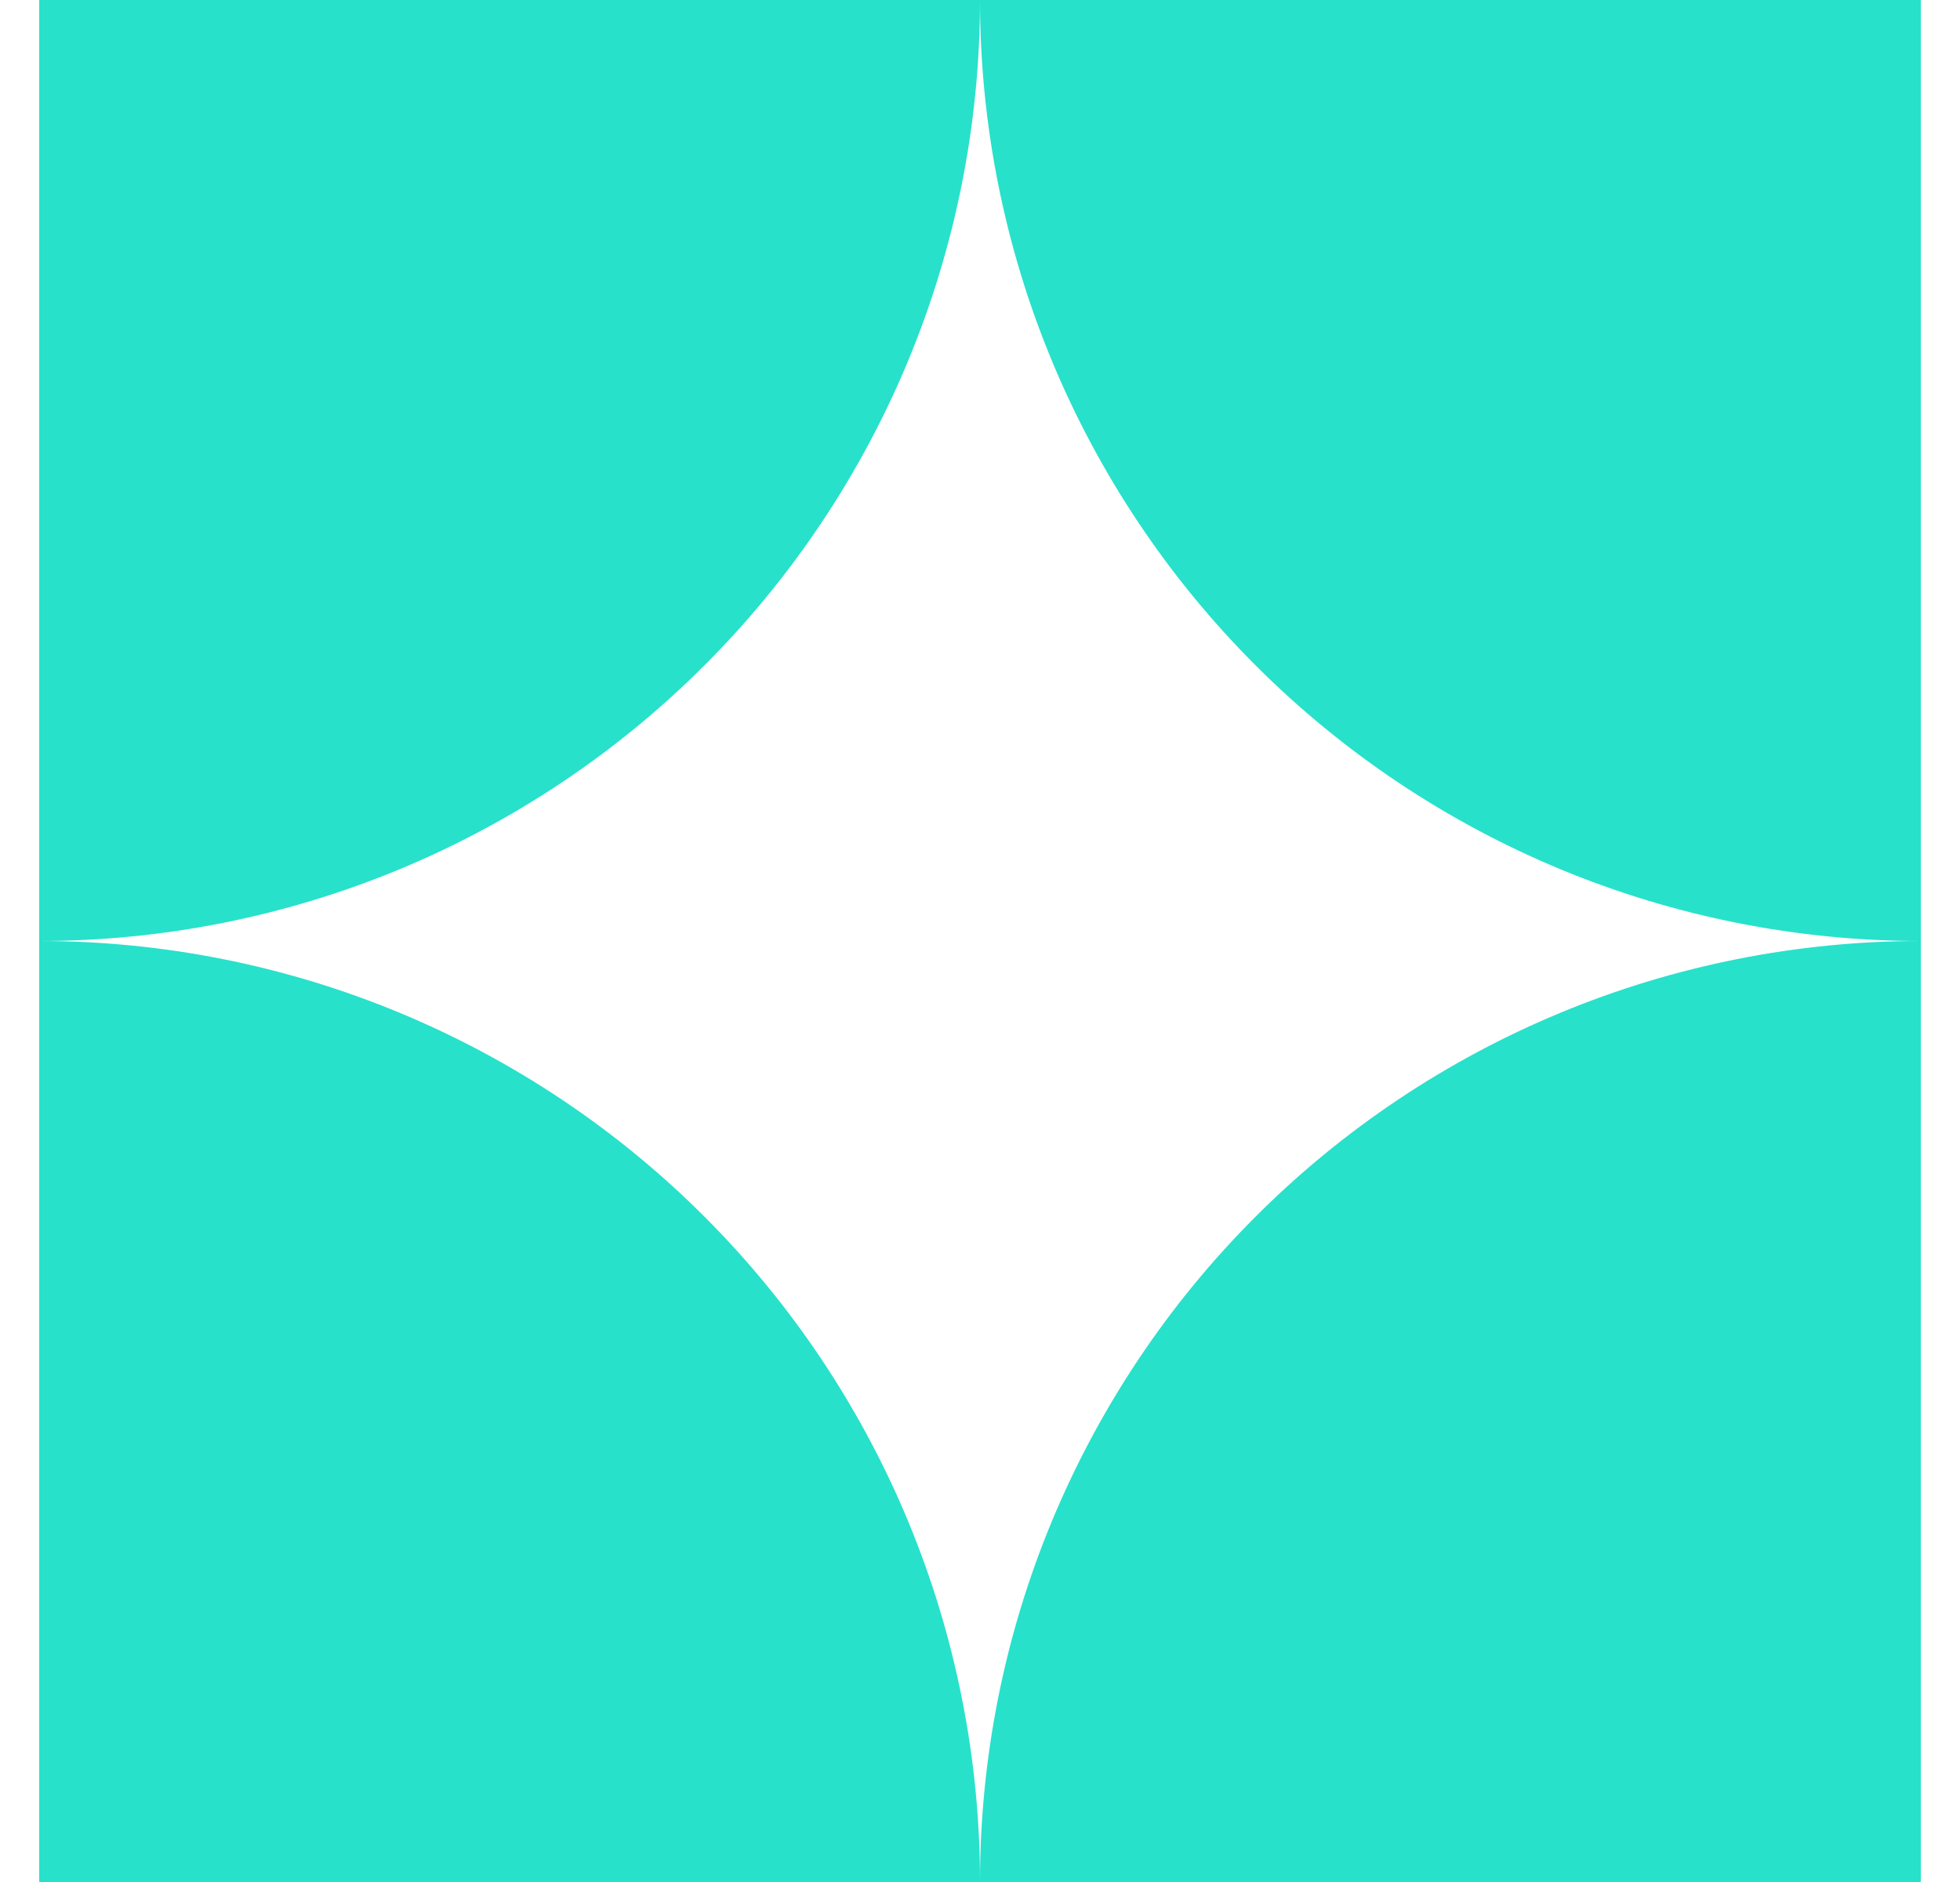 <svg width="25" height="24" viewBox="0 0 25 24" fill="none" xmlns="http://www.w3.org/2000/svg">
<path d="M12.5 -9.5399e-08C12.5 1.576 12.81 3.136 13.413 4.592C14.017 6.048 14.9 7.371 16.015 8.485C17.129 9.6 18.452 10.483 19.908 11.087C21.364 11.69 22.924 12 24.5 12L24.5 9.53674e-07L12.5 -9.5399e-08Z" fill="#27E1CB"/>
<path d="M0.5 12C2.076 12 3.636 11.69 5.092 11.087C6.548 10.483 7.871 9.6 8.985 8.485C10.1 7.371 10.983 6.048 11.587 4.592C12.19 3.136 12.5 1.576 12.5 0L0.5 5.02031e-07L0.5 12Z" fill="#27E1CB"/>
<path d="M24.5 12C22.924 12 21.364 12.31 19.908 12.913C18.452 13.517 17.129 14.4 16.015 15.515C14.9 16.629 14.017 17.952 13.413 19.408C12.81 20.864 12.5 22.424 12.5 24L24.5 24L24.5 12Z" fill="#27E1CB"/>
<path d="M12.5 24C12.5 22.424 12.19 20.864 11.587 19.408C10.983 17.952 10.1 16.629 8.985 15.515C7.871 14.4 6.548 13.517 5.092 12.913C3.636 12.31 2.076 12 0.5 12L0.5 24H12.5Z" fill="#27E1CB"/>
</svg>
